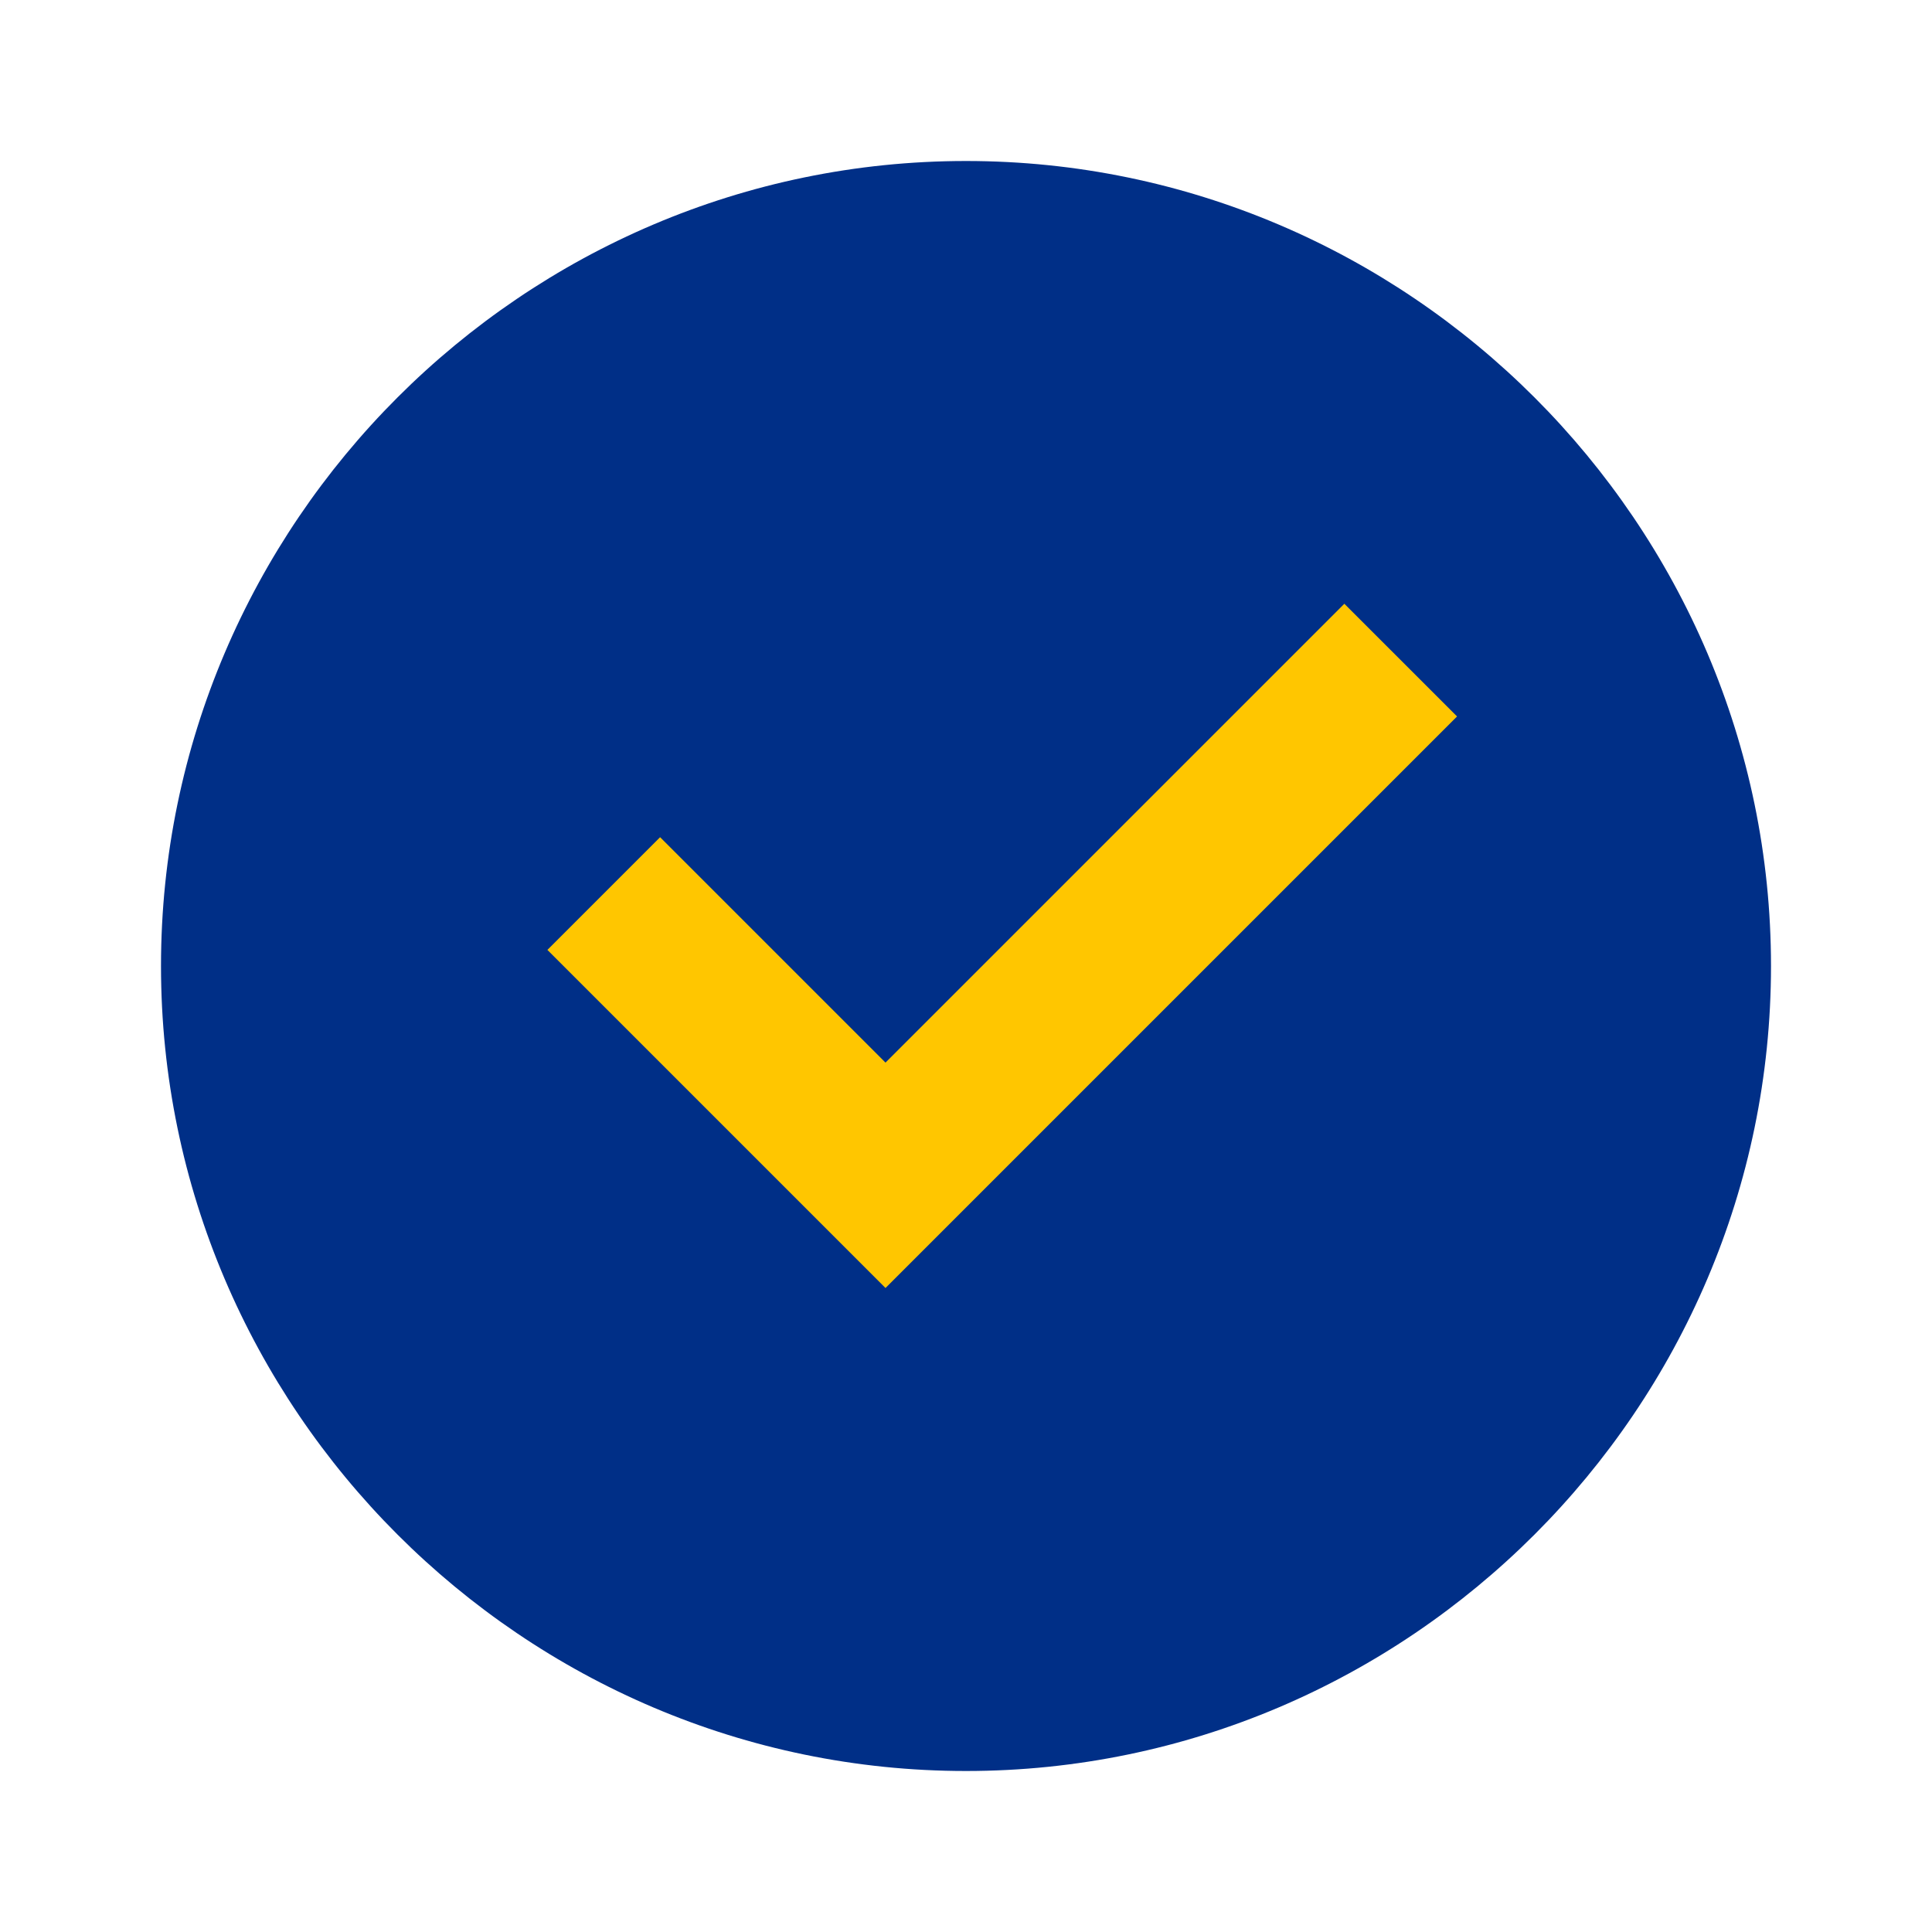 <?xml version="1.0" encoding="utf-8"?>
<!-- Generator: Adobe Illustrator 27.5.0, SVG Export Plug-In . SVG Version: 6.00 Build 0)  -->
<svg version="1.1" id="Layer_1" xmlns="http://www.w3.org/2000/svg" xmlns:xlink="http://www.w3.org/1999/xlink" x="0px" y="0px"
	 viewBox="0 0 24 24" style="enable-background:new 0 0 24 24;" xml:space="preserve">
<style type="text/css">
	.st0{clip-path:url(#SVGID_00000079479926537156713350000018004717821943764613_);}
	.st1{fill:#002F87;}
	.st2{fill:#FFC600;}
</style>
<g>
	<defs>
		<rect id="SVGID_1_" y="0" width="24" height="24"/>
	</defs>
	<clipPath id="SVGID_00000148630196507459874530000012858497913229965720_">
		<use xlink:href="#SVGID_1_"  style="overflow:visible;"/>
	</clipPath>
	<g style="clip-path:url(#SVGID_00000148630196507459874530000012858497913229965720_);">
		<path class="st1" d="M12,22C6.5,22,2,17.5,2,12S6.5,2,12,2s10,4.5,10,10S17.5,22,12,22z"/>
		<path class="st2" d="M18.1,8.9L11,16l-4.2-4.2l1.4-1.4l2.8,2.8l5.7-5.7L18.1,8.9z"/>
	</g>
</g>
</svg>
